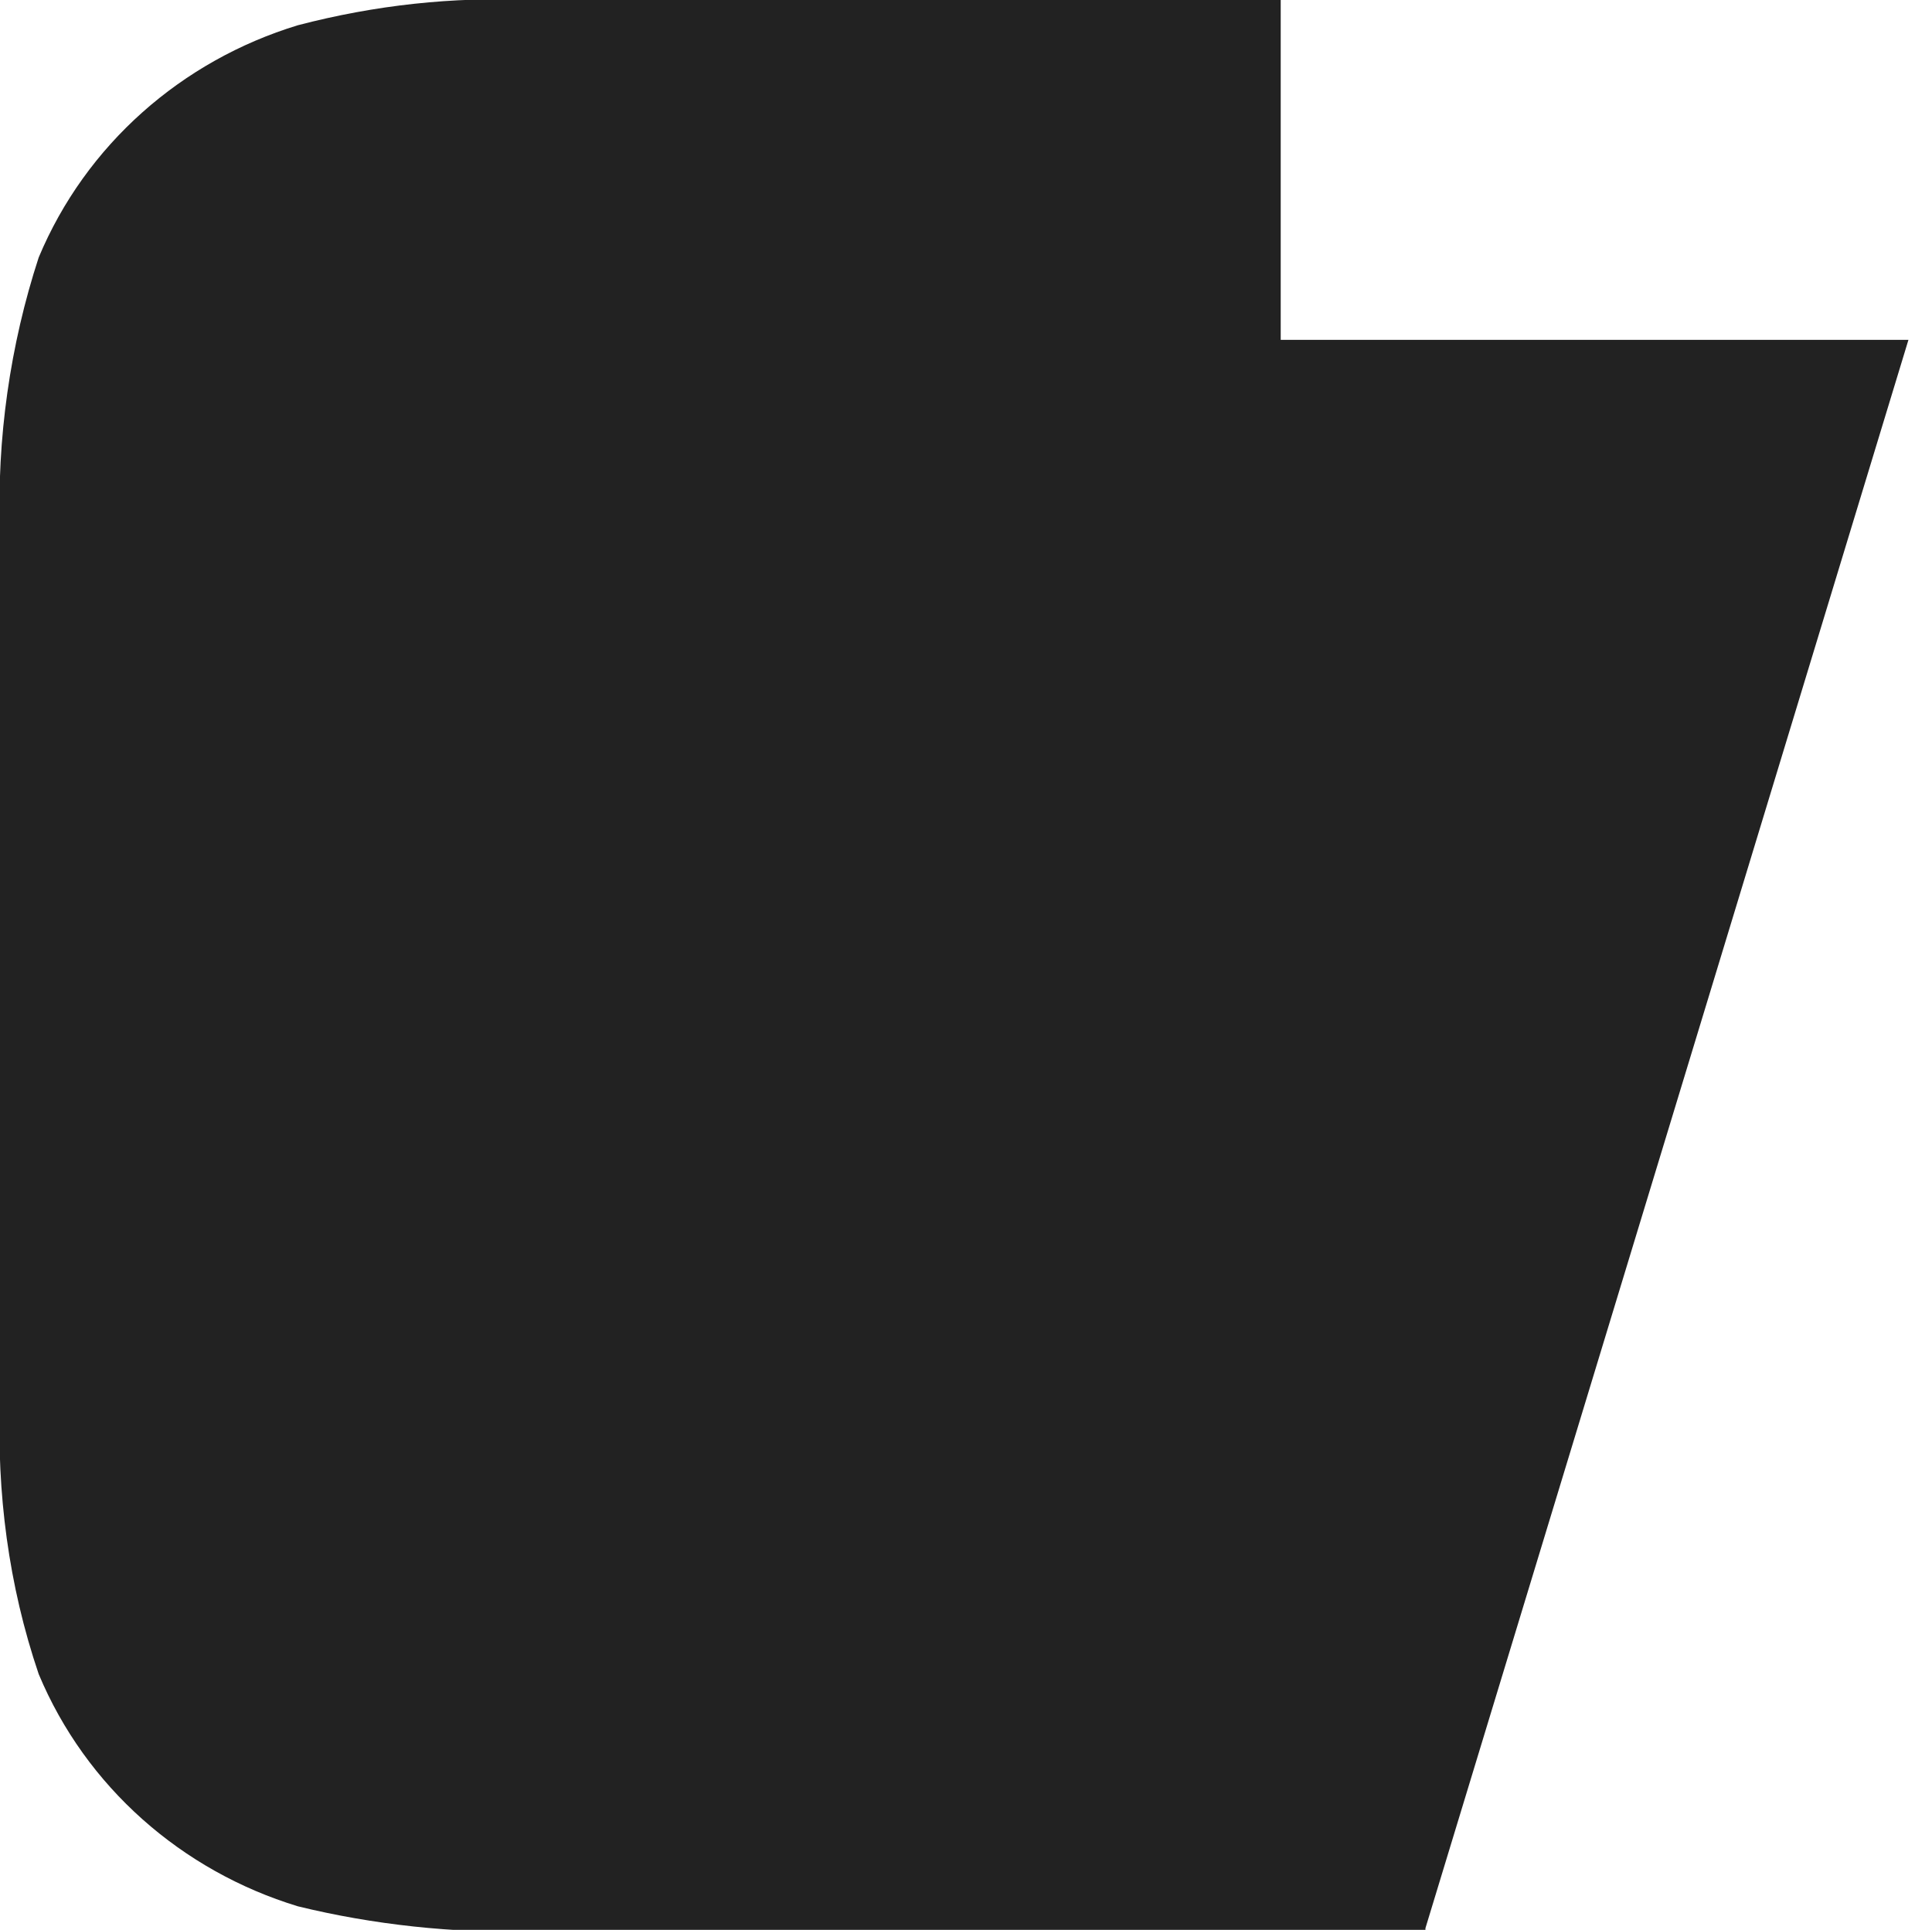 <?xml version="1.0" encoding="utf-8"?>
<!-- Generator: Adobe Illustrator 25.2.1, SVG Export Plug-In . SVG Version: 6.00 Build 0)  -->
<svg version="1.1" id="Layer_1" xmlns="http://www.w3.org/2000/svg" xmlns:xlink="http://www.w3.org/1999/xlink" x="0px" y="0px"
	 viewBox="0 0 114.8 114.7" style="enable-background:new 0 0 114.8 114.7;" xml:space="preserve">
<style type="text/css">
	.st0{fill:#222222;}
</style>
<path class="st0" d="M84.7,114.6l28.7-94.4H76.1V0H31.6c-4.7-0.2-9.3,0.3-13.9,1.5C10.8,3.6,5.1,8.6,2.3,15.3
	C0.6,20.5-0.2,26.1,0,31.6v51.6c-0.2,5.5,0.5,11,2.3,16.3c2.8,6.7,8.5,11.7,15.4,13.8c4.5,1.1,9.2,1.6,13.9,1.5h51.6
	c1.9,0.1,3.8,0,5.7-0.1H84.7z"/>
</svg>
